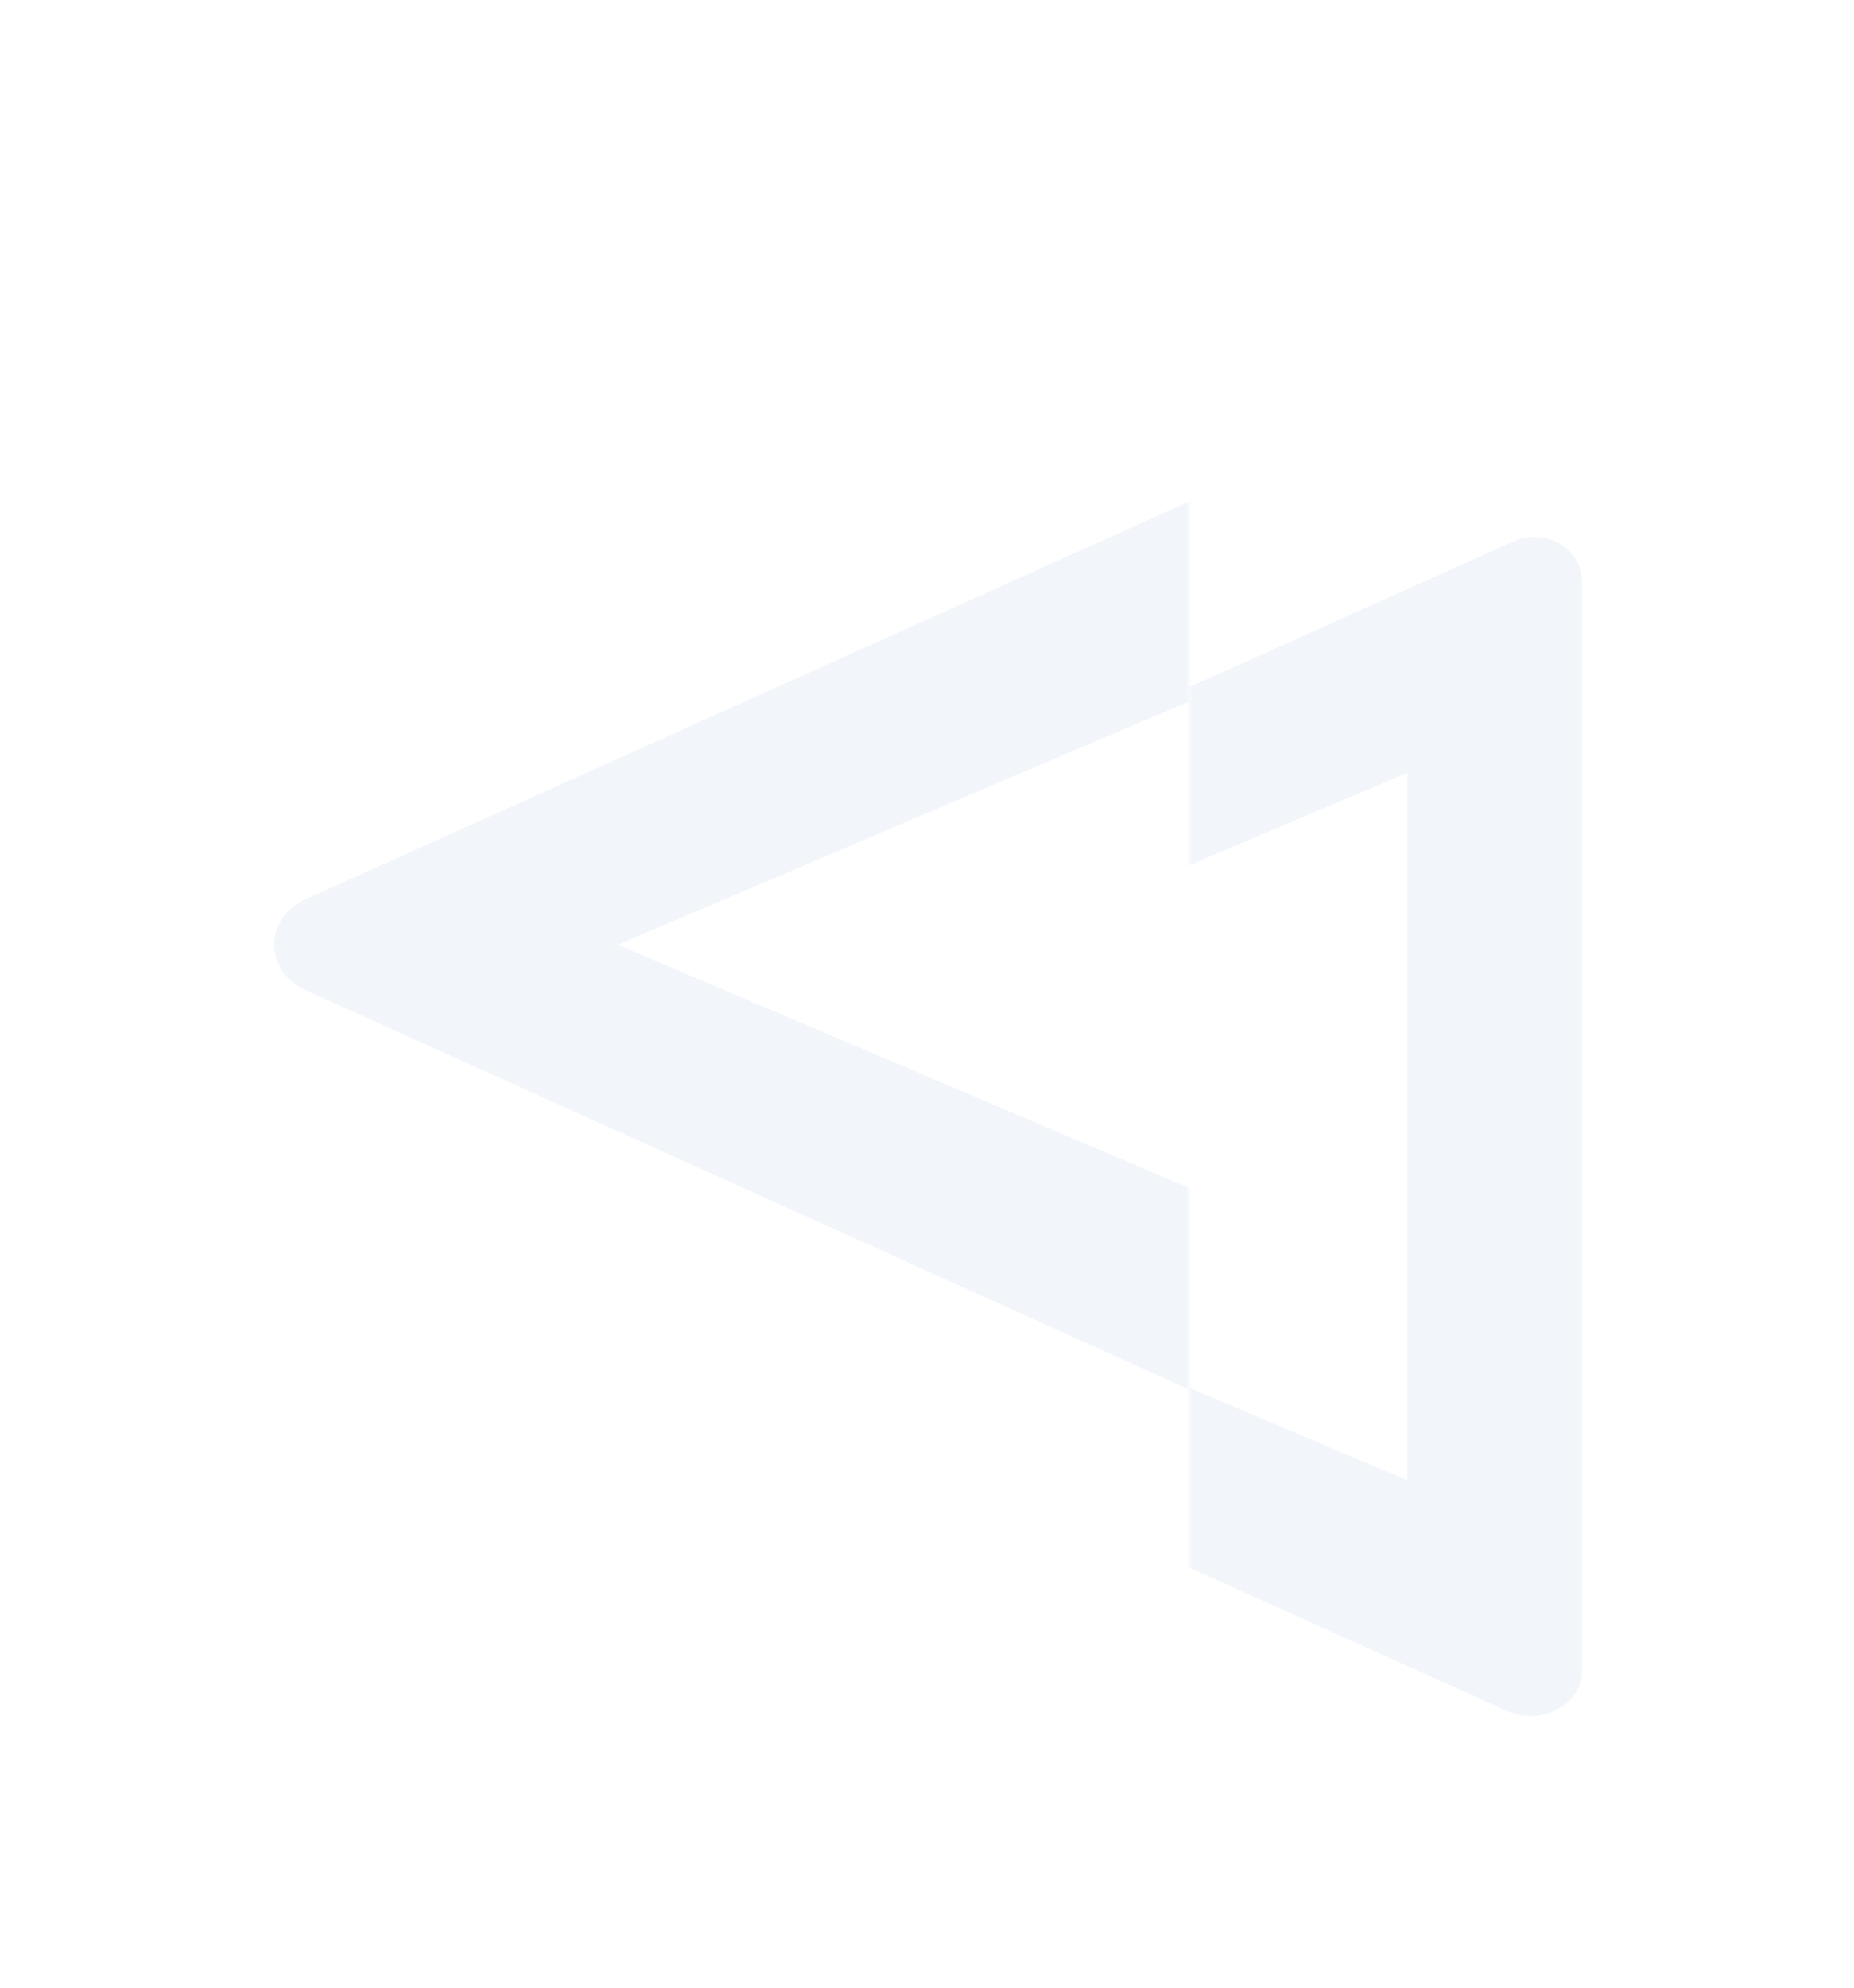 <svg width="615" height="659" viewBox="0 0 615 659" fill="none" xmlns="http://www.w3.org/2000/svg">
<g filter="url(#filter0_d_215_1088)">
<mask id="mask0_215_1088" style="mask-type:alpha" maskUnits="userSpaceOnUse" x="93" y="35" width="341" height="419">
<path d="M433.466 453.434H93V35H433.466V453.434Z" fill="#F2F6FB"/>
</mask>
<g mask="url(#mask0_215_1088)">
<path d="M622.971 67.884V478.465C622.971 491.5 606.672 499.645 593.996 493.129L139.445 287.839C126.768 281.321 126.768 265.028 139.445 258.51L595.807 53.22C608.483 46.704 622.971 54.85 622.971 67.884ZM558.732 407.102V139.247L243.961 273.174L558.732 407.102Z" fill="#F2F6FB"/>
</g>
<mask id="mask1_215_1088" style="mask-type:alpha" maskUnits="userSpaceOnUse" x="433" y="132" width="152" height="419">
<path d="M584.67 550.637H433.467V132.203H584.67V550.637Z" fill="#F2F6FB"/>
</mask>
<g mask="url(#mask1_215_1088)">
<path d="M563.76 152.907V514.005C563.76 525.467 549.401 532.632 538.235 526.901L137.825 346.352C126.659 340.621 126.659 326.292 137.825 320.56L539.83 140.011C550.996 134.279 563.76 141.444 563.76 152.907ZM505.852 450.733V216.179L229.179 333.456L505.852 450.733Z" fill="#F2F6FB"/>
</g>
</g>
<defs>
<filter id="filter0_d_215_1088" x="0.937" y="0.927" width="613.823" height="657.991" filterUnits="userSpaceOnUse" color-interpolation-filters="sRGB">
<feFlood flood-opacity="0" result="BackgroundImageFix"/>
<feColorMatrix in="SourceAlpha" type="matrix" values="0 0 0 0 0 0 0 0 0 0 0 0 0 0 0 0 0 0 127 0" result="hardAlpha"/>
<feOffset dx="-39" dy="40"/>
<feGaussianBlur stdDeviation="45"/>
<feComposite in2="hardAlpha" operator="out"/>
<feColorMatrix type="matrix" values="0 0 0 0 0.043 0 0 0 0 0.149 0 0 0 0 0.325 0 0 0 0.2 0"/>
<feBlend mode="normal" in2="BackgroundImageFix" result="effect1_dropShadow_215_1088"/>
<feBlend mode="normal" in="SourceGraphic" in2="effect1_dropShadow_215_1088" result="shape"/>
</filter>
</defs>
</svg>

